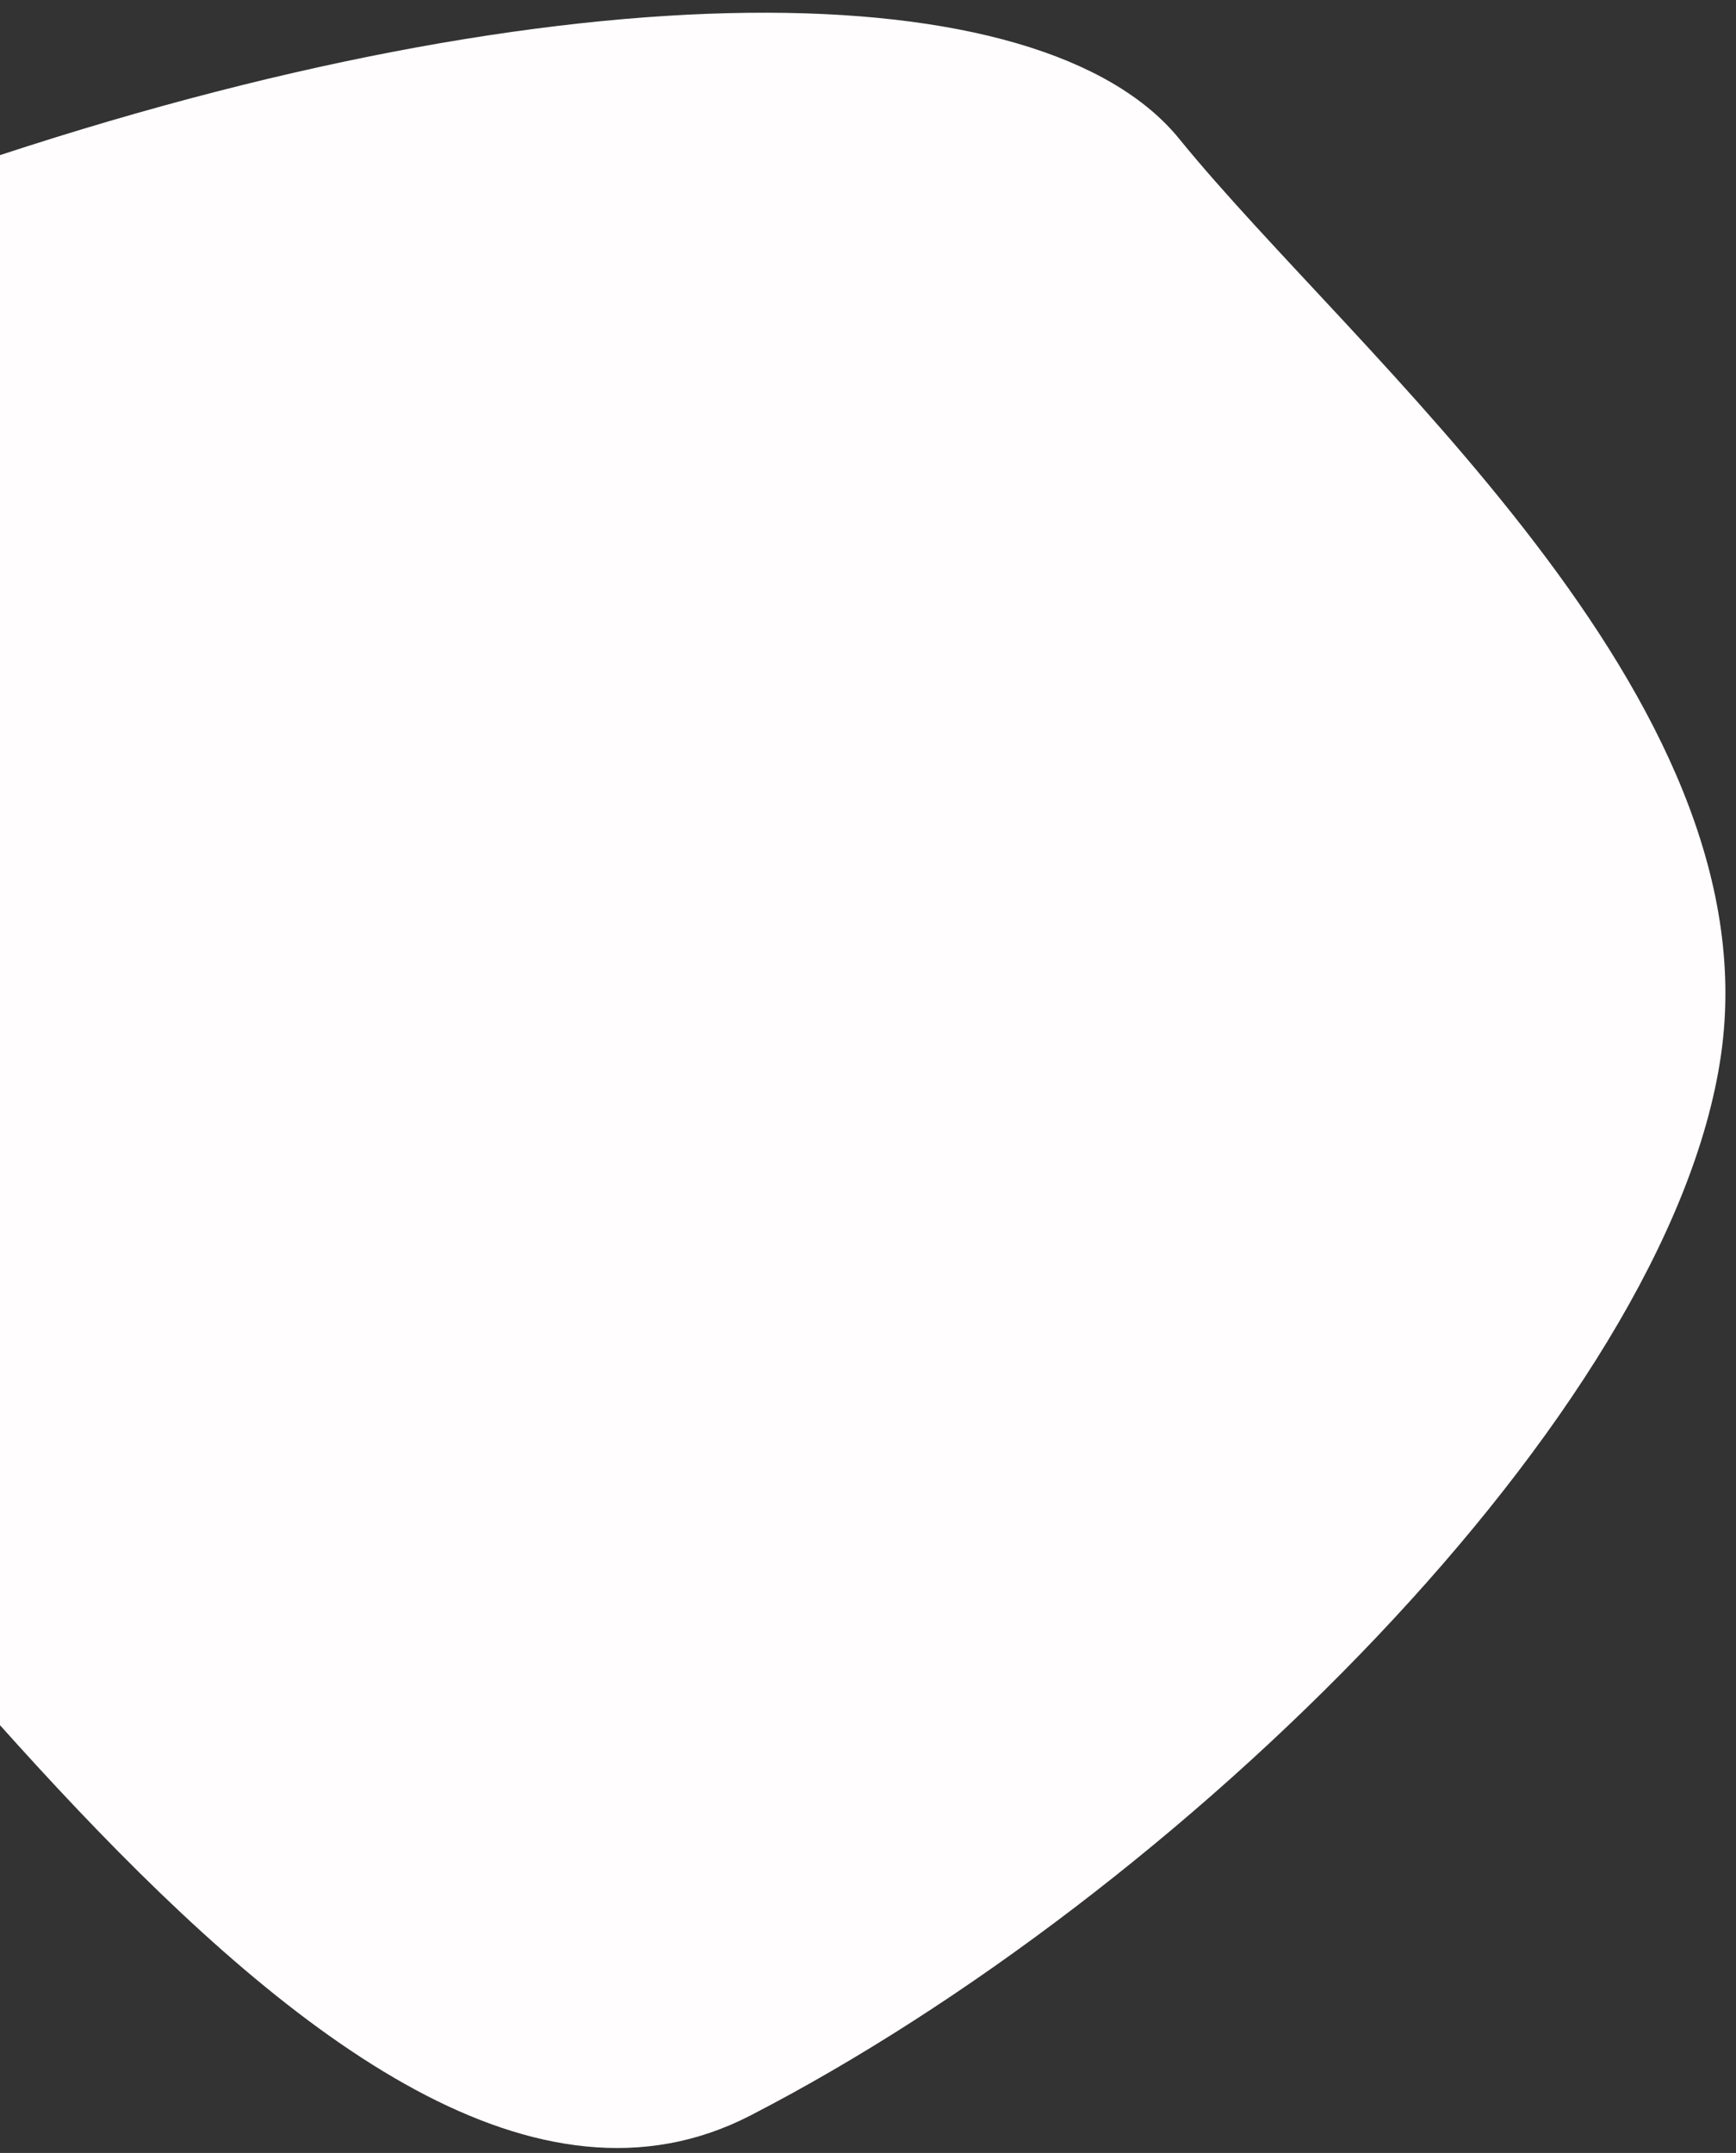 <svg xmlns="http://www.w3.org/2000/svg" xmlns:xlink="http://www.w3.org/1999/xlink" width="480" height="595" viewBox="0 0 480 595">
  <rect x="0" y="0" width="480" height="595" fill="#333333" stroke="none"/>
  <defs>
    <clipPath id="clip-path">
      <rect id="長方形_22679" data-name="長方形 22679" width="480" height="595" transform="translate(0 4647)" fill="#9b3434" opacity="0.38"/>
    </clipPath>
  </defs>
  <g id="bubble03" transform="translate(0 -4647)" clip-path="url(#clip-path)">
    <path id="パス_91" data-name="パス 91" d="M-8262.291-18940.156c-132.692,7.6-310.9,73.8-364.341,158.547s13.781,217.92,33.83,292.25c15.7,58.209,134.7,113.051,307.783,129.32,47.744,4.484,110.054,59.783,170.059,52.434,276.519-33.879,106.3-217.762,59.487-276.6S-8129.6-18947.744-8262.291-18940.156Z" transform="translate(-15044.143 -8710.473) rotate(156)" fill="#fffdfe"/>
  </g>
</svg>
